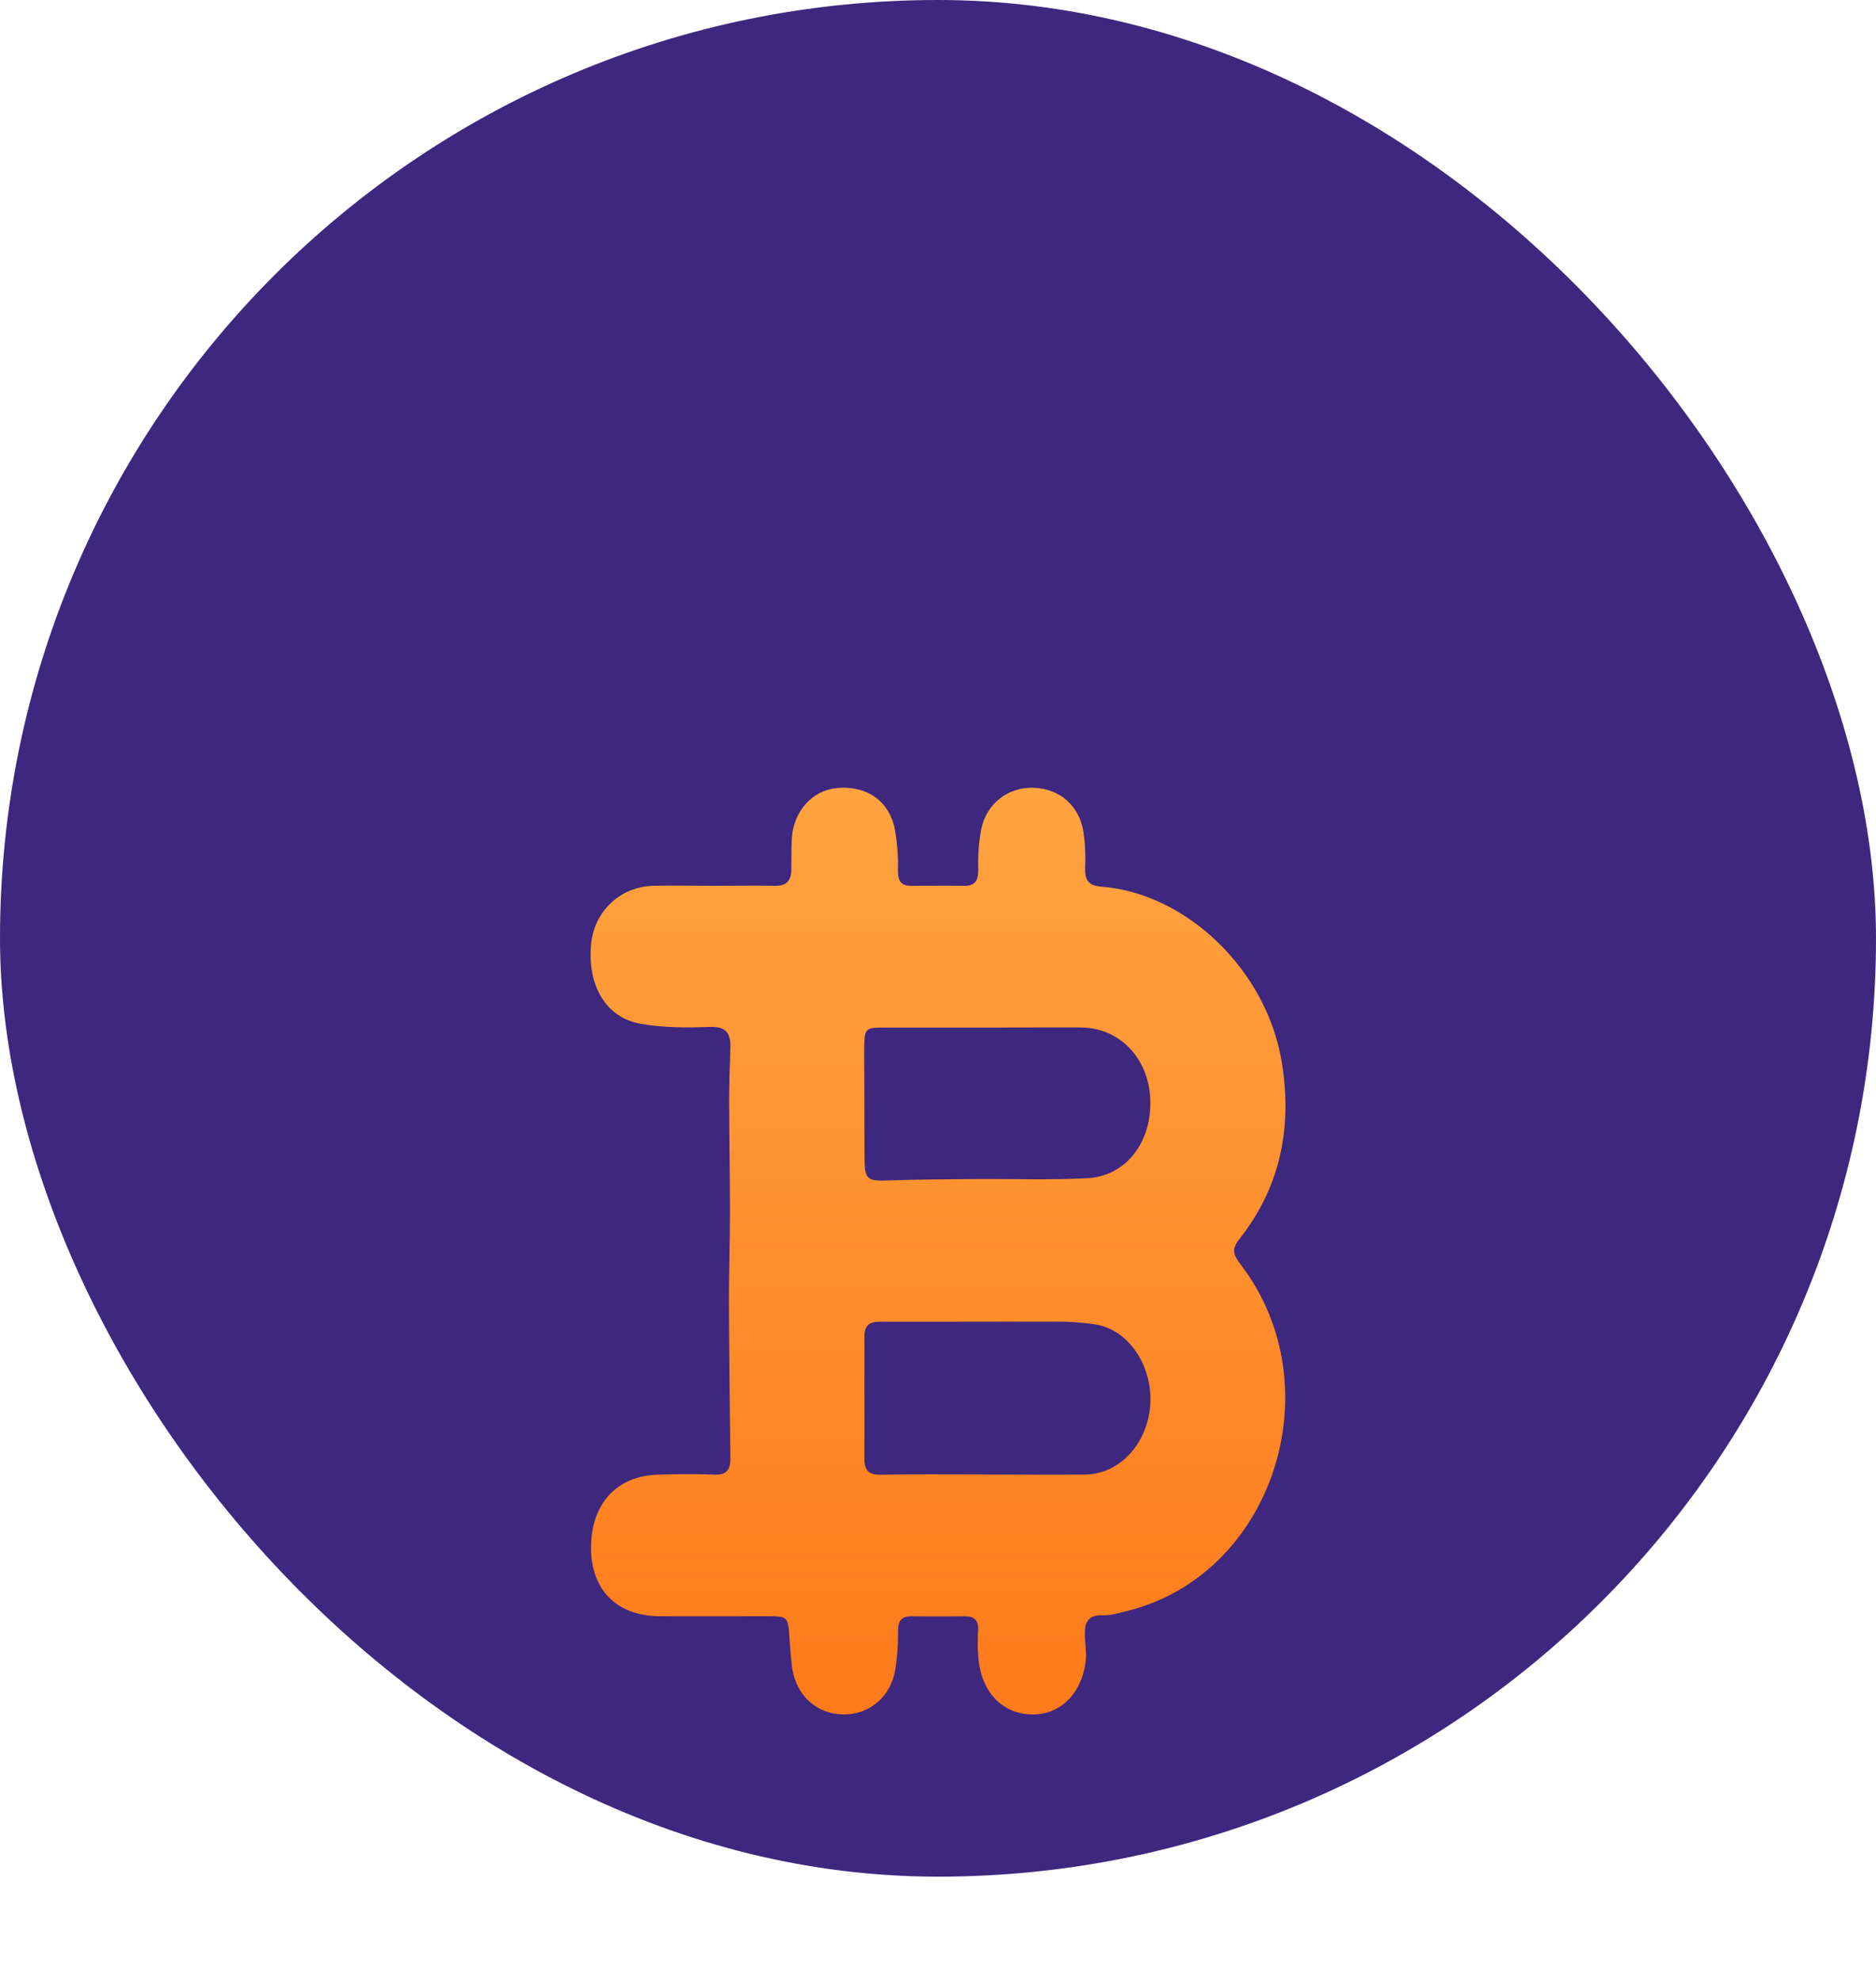 <svg width="18" height="19" viewBox="0 0 18 19" fill="none" xmlns="http://www.w3.org/2000/svg">
<rect width="18" height="18" rx="9" fill="url(#paint0_linear)"/>
<g filter="url(#filter0_dd)">
<path d="M6.837 5.496C7.036 5.496 7.235 5.493 7.434 5.496C7.545 5.499 7.593 5.449 7.593 5.335C7.593 5.239 7.593 5.142 7.597 5.045C7.612 4.784 7.792 4.582 8.026 4.559C8.307 4.531 8.526 4.674 8.584 4.944C8.609 5.081 8.619 5.221 8.616 5.36C8.617 5.457 8.653 5.497 8.742 5.496C8.911 5.496 9.079 5.494 9.248 5.496C9.355 5.499 9.387 5.448 9.386 5.34C9.382 5.211 9.391 5.083 9.414 4.957C9.464 4.706 9.674 4.547 9.918 4.556C10.17 4.565 10.357 4.727 10.397 4.987C10.412 5.098 10.417 5.21 10.412 5.322C10.409 5.438 10.439 5.494 10.565 5.504C11.393 5.568 12.155 6.313 12.298 7.186C12.402 7.818 12.283 8.392 11.888 8.889C11.805 8.994 11.847 9.053 11.909 9.135C12.796 10.304 12.214 12.093 10.833 12.447C10.749 12.468 10.662 12.496 10.578 12.493C10.432 12.488 10.404 12.57 10.409 12.695C10.413 12.774 10.426 12.856 10.417 12.935C10.378 13.247 10.171 13.449 9.901 13.444C9.615 13.44 9.412 13.226 9.387 12.896C9.38 12.811 9.38 12.724 9.385 12.639C9.391 12.542 9.348 12.502 9.259 12.503C9.086 12.504 8.912 12.504 8.738 12.503C8.646 12.503 8.617 12.55 8.616 12.643C8.618 12.777 8.608 12.91 8.585 13.042C8.528 13.306 8.305 13.465 8.049 13.442C7.8 13.419 7.62 13.228 7.596 12.96C7.589 12.88 7.58 12.799 7.575 12.72C7.562 12.502 7.562 12.502 7.349 12.502C7.006 12.502 6.664 12.504 6.322 12.502C5.921 12.498 5.675 12.252 5.671 11.857C5.667 11.428 5.912 11.156 6.315 11.144C6.494 11.139 6.673 11.136 6.851 11.144C6.964 11.15 7.009 11.104 7.008 10.989C7.002 10.486 6.996 9.983 6.994 9.48C6.994 9.202 7.003 8.924 7.004 8.645C7.004 8.286 6.997 7.928 6.996 7.569C6.996 7.397 7.002 7.226 7.008 7.053C7.012 6.911 6.967 6.844 6.814 6.85C6.591 6.857 6.363 6.859 6.144 6.819C5.81 6.759 5.634 6.449 5.672 6.053C5.703 5.739 5.951 5.505 6.267 5.496C6.456 5.492 6.645 5.496 6.834 5.496H6.837ZM9.437 6.856H8.502C8.294 6.856 8.293 6.856 8.292 7.082C8.292 7.42 8.295 7.759 8.295 8.097C8.295 8.314 8.318 8.33 8.525 8.322C8.801 8.313 9.075 8.311 9.35 8.309C9.711 8.306 10.073 8.32 10.434 8.301C10.804 8.28 11.051 7.957 11.037 7.549C11.024 7.151 10.744 6.858 10.371 6.855C10.06 6.854 9.748 6.856 9.437 6.856ZM9.433 11.143C9.76 11.143 10.087 11.147 10.414 11.143C10.74 11.139 11.005 10.853 11.036 10.487C11.067 10.121 10.842 9.766 10.53 9.707C10.384 9.683 10.236 9.674 10.088 9.677C9.538 9.675 8.988 9.679 8.438 9.677C8.343 9.677 8.294 9.713 8.294 9.816C8.294 10.209 8.294 10.601 8.294 10.993C8.294 11.111 8.343 11.147 8.453 11.145C8.779 11.138 9.106 11.142 9.433 11.142V11.143Z" fill="url(#paint1_linear)"/>
</g>
<defs>
<filter id="filter0_dd" x="1" y="3" width="16" height="16" filterUnits="userSpaceOnUse" color-interpolation-filters="sRGB">
<feFlood flood-opacity="0" result="BackgroundImageFix"/>
<feColorMatrix in="SourceAlpha" type="matrix" values="0 0 0 0 0 0 0 0 0 0 0 0 0 0 0 0 0 0 127 0"/>
<feOffset dy="2"/>
<feGaussianBlur stdDeviation="1.5"/>
<feColorMatrix type="matrix" values="0 0 0 0 1 0 0 0 0 0.482 0 0 0 0 0.106 0 0 0 0.38 0"/>
<feBlend mode="normal" in2="BackgroundImageFix" result="effect1_dropShadow"/>
<feColorMatrix in="SourceAlpha" type="matrix" values="0 0 0 0 0 0 0 0 0 0 0 0 0 0 0 0 0 0 127 0"/>
<feOffset dy="1"/>
<feGaussianBlur stdDeviation="0.5"/>
<feColorMatrix type="matrix" values="0 0 0 0 0.633 0 0 0 0 0.271 0 0 0 0 0 0 0 0 1 0"/>
<feBlend mode="normal" in2="effect1_dropShadow" result="effect2_dropShadow"/>
<feBlend mode="normal" in="SourceGraphic" in2="effect2_dropShadow" result="shape"/>
</filter>
<linearGradient id="paint0_linear" x1="9" y1="0" x2="9" y2="18" gradientUnits="userSpaceOnUse">
<stop offset="0.812" stop-color="#3E277E"/>
</linearGradient>
<linearGradient id="paint1_linear" x1="9" y1="4.556" x2="9" y2="13.444" gradientUnits="userSpaceOnUse">
<stop stop-color="#FFA441"/>
<stop offset="1" stop-color="#FF7A1A"/>
</linearGradient>
</defs>
</svg>
